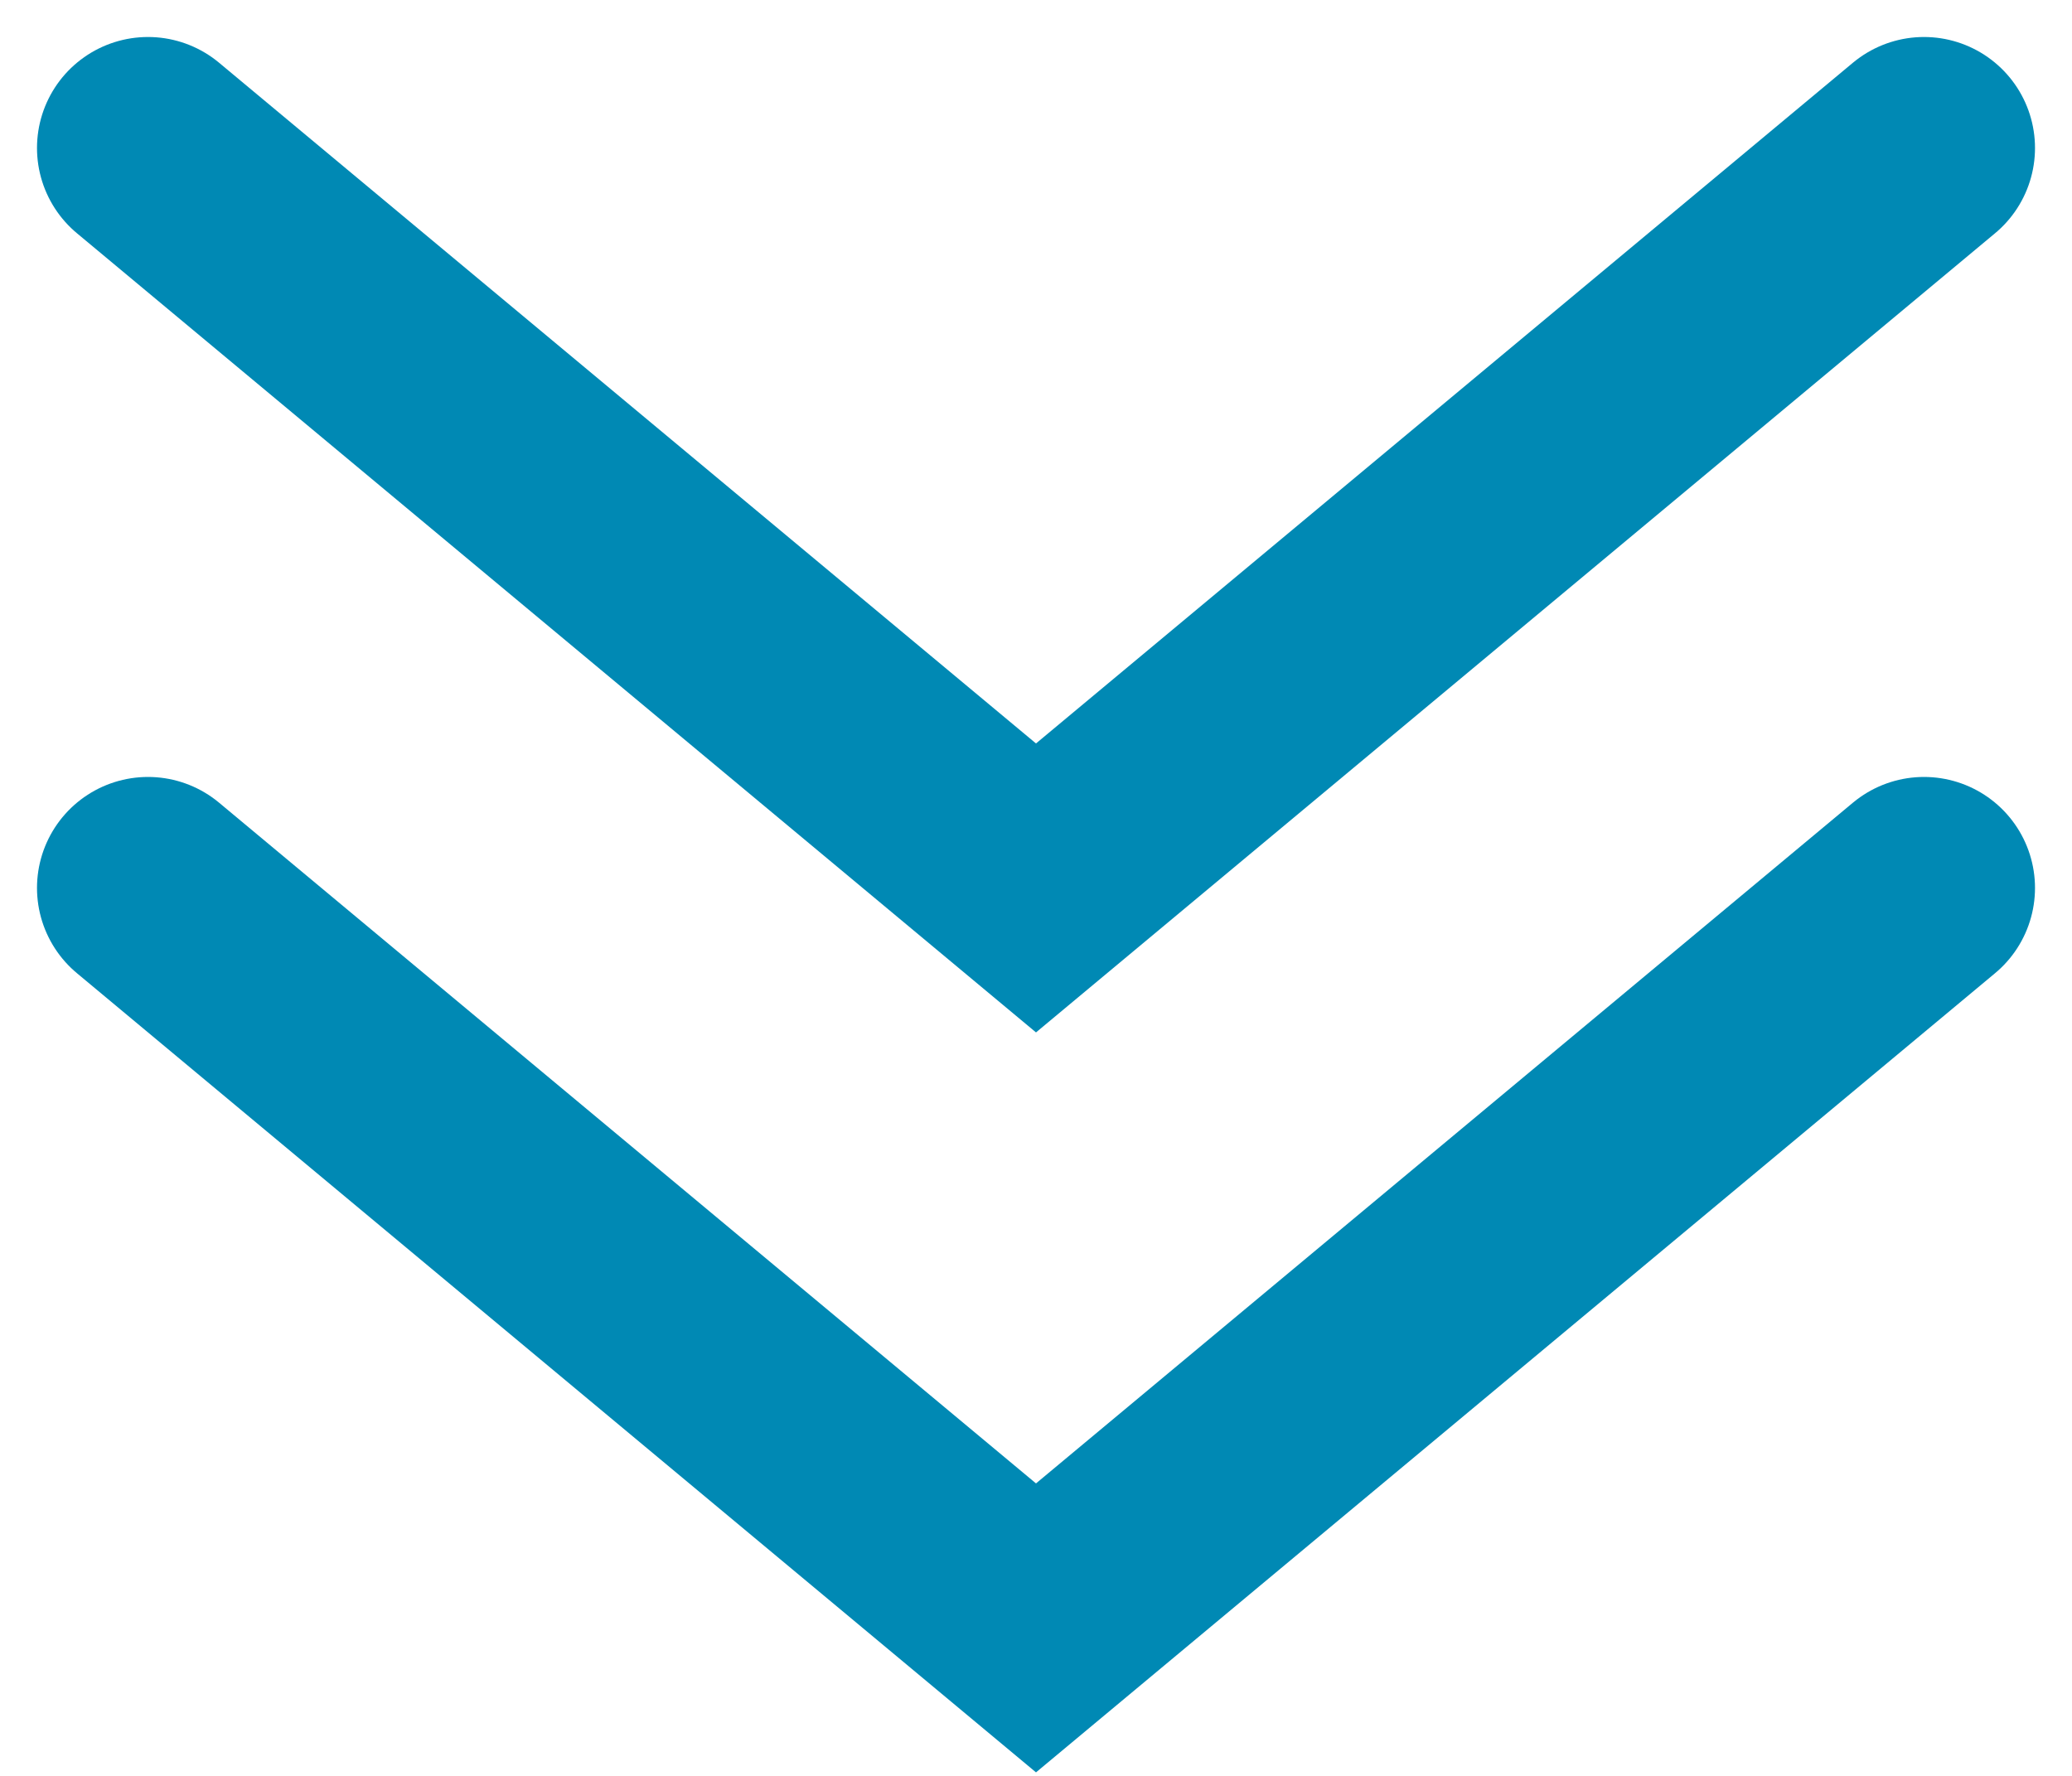 <svg width="28" height="24" viewBox="0 0 28 24" fill="none" xmlns="http://www.w3.org/2000/svg">
<path d="M2 12L14 22L26 12" stroke="#0089B4" stroke-width="3" stroke-linecap="round"/>
<path d="M2 2L14 12L26 2" stroke="#0089B4" stroke-width="3" stroke-linecap="round"/>
</svg>
